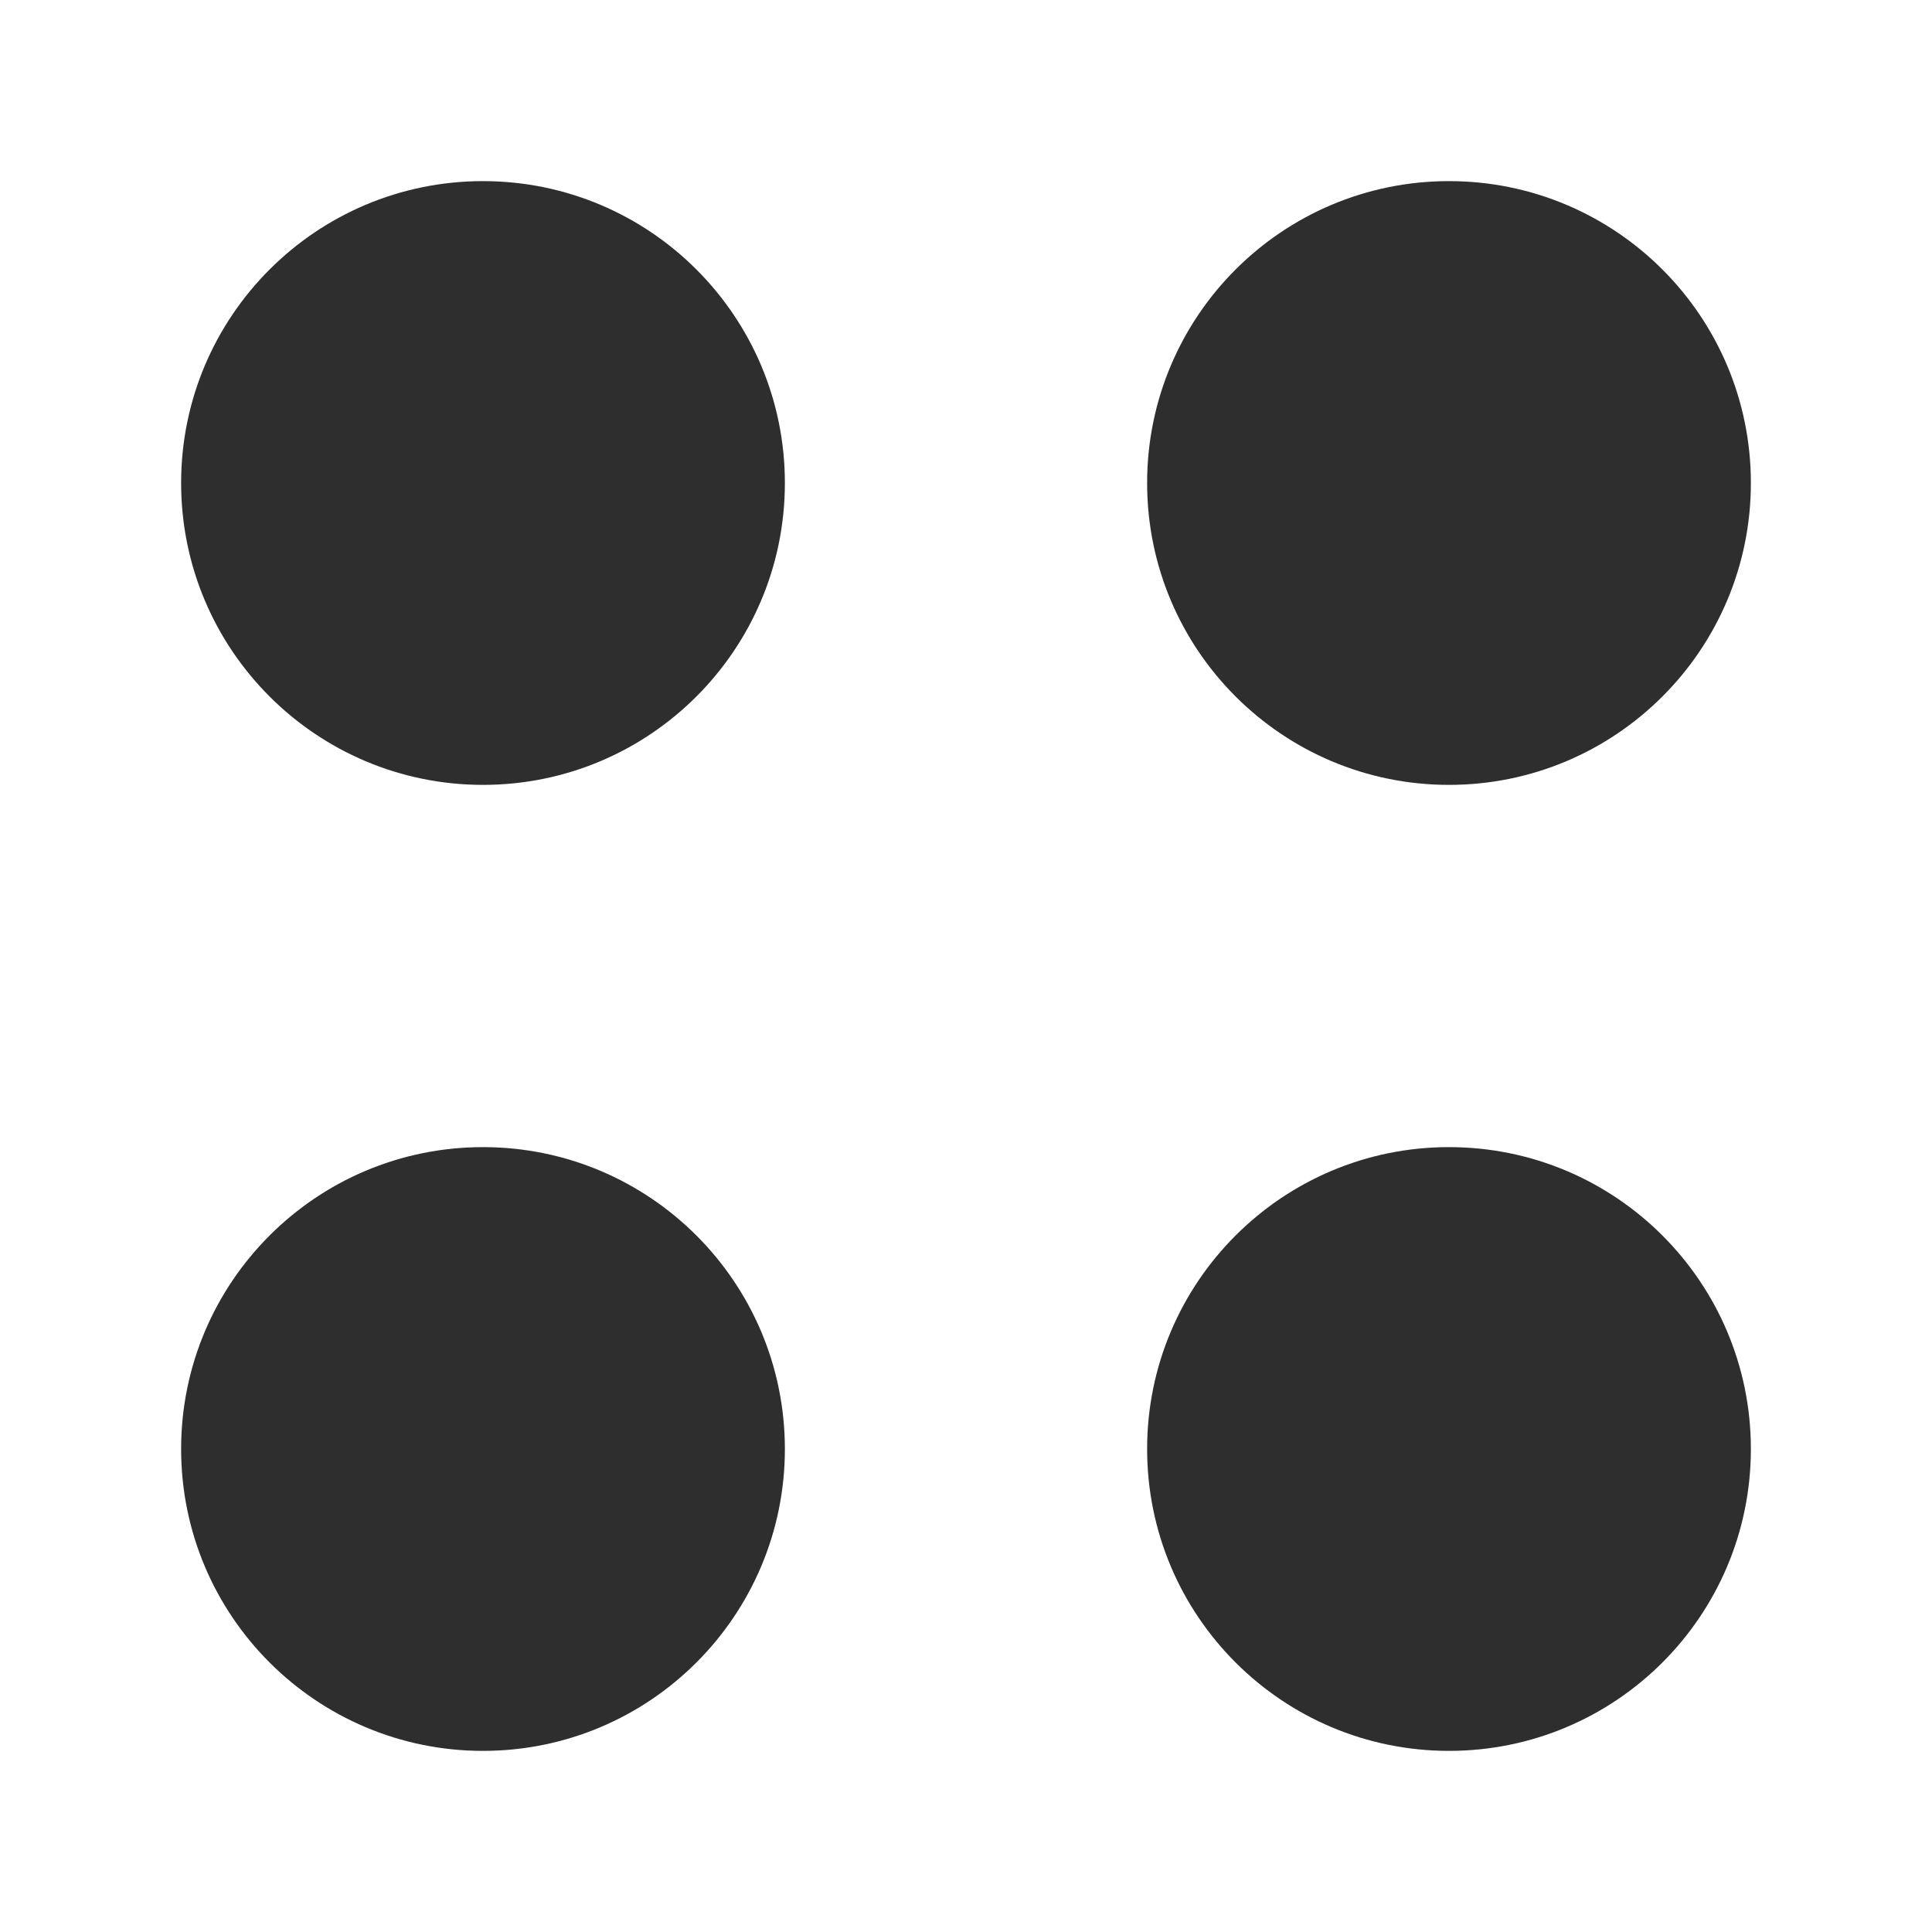 <svg xmlns="http://www.w3.org/2000/svg" width="24" height="24" viewBox="0 0 24 24" fill="none">
<path d="M6 2.25C3.929 2.25 2.25 3.929 2.25 6C2.25 8.071 3.929 9.75 6 9.75C8.071 9.75 9.75 8.071 9.75 6C9.75 3.929 8.071 2.25 6 2.25Z" fill="#2E2E2E"/>
<path d="M6 14.25C3.929 14.25 2.25 15.929 2.25 18C2.25 20.071 3.929 21.75 6 21.75C8.071 21.75 9.75 20.071 9.75 18C9.75 15.929 8.071 14.25 6 14.25Z" fill="#2E2E2E"/>
<path d="M18 2.25C15.929 2.25 14.25 3.929 14.25 6C14.25 8.071 15.929 9.75 18 9.75C20.071 9.75 21.75 8.071 21.75 6C21.75 3.929 20.071 2.25 18 2.25Z" fill="#2E2E2E"/>
<path d="M18 14.25C15.929 14.25 14.25 15.929 14.25 18C14.25 20.071 15.929 21.75 18 21.75C20.071 21.75 21.75 20.071 21.75 18C21.75 15.929 20.071 14.25 18 14.25Z" fill="#2E2E2E"/>
</svg>